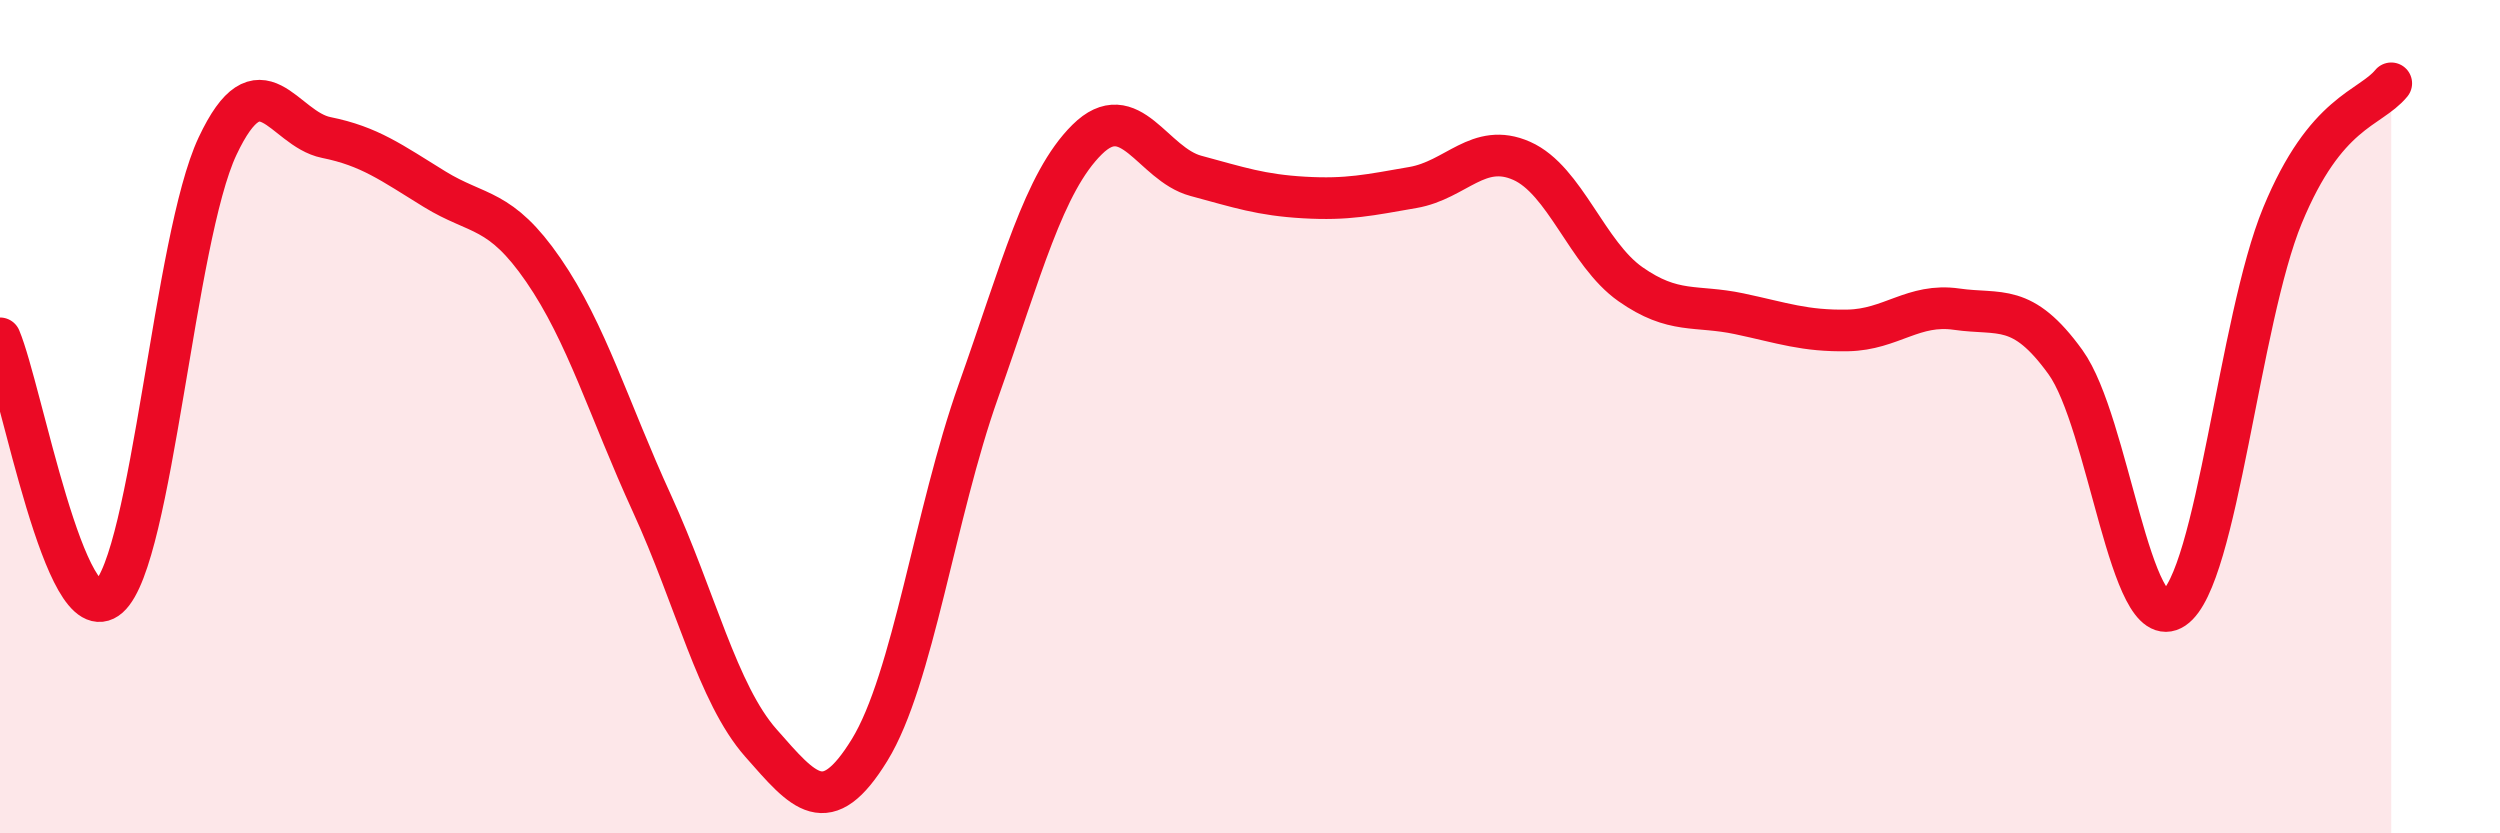 
    <svg width="60" height="20" viewBox="0 0 60 20" xmlns="http://www.w3.org/2000/svg">
      <path
        d="M 0,8.12 C 0.52,9.36 1.57,15.25 2.61,14.33 C 3.65,13.41 4.18,5.72 5.22,3.51 C 6.26,1.3 6.79,3.09 7.83,3.3 C 8.87,3.51 9.39,3.9 10.43,4.54 C 11.47,5.18 12,4.97 13.04,6.48 C 14.08,7.99 14.61,9.82 15.65,12.09 C 16.69,14.36 17.22,16.65 18.26,17.83 C 19.3,19.01 19.83,19.69 20.87,18 C 21.91,16.31 22.44,12.32 23.48,9.39 C 24.52,6.46 25.05,4.38 26.09,3.35 C 27.13,2.32 27.66,3.94 28.7,4.22 C 29.74,4.5 30.26,4.68 31.3,4.74 C 32.34,4.8 32.87,4.68 33.91,4.5 C 34.95,4.32 35.48,3.4 36.52,3.86 C 37.56,4.32 38.09,6.09 39.13,6.82 C 40.17,7.55 40.7,7.31 41.74,7.53 C 42.78,7.75 43.31,7.95 44.35,7.93 C 45.39,7.91 45.92,7.27 46.96,7.42 C 48,7.57 48.53,7.25 49.57,8.69 C 50.61,10.13 51.13,15.3 52.17,14.6 C 53.21,13.9 53.74,7.69 54.78,5.17 C 55.82,2.65 56.87,2.63 57.39,2L57.39 20L0 20Z"
        fill="#EB0A25"
        opacity="0.1"
        stroke-linecap="round"
        stroke-linejoin="round"
      />
      <path
        d="M 0,8.12 C 0.52,9.36 1.57,15.25 2.61,14.33 C 3.65,13.41 4.18,5.72 5.22,3.51 C 6.26,1.3 6.79,3.09 7.83,3.3 C 8.87,3.51 9.39,3.9 10.43,4.54 C 11.47,5.18 12,4.97 13.04,6.48 C 14.08,7.99 14.61,9.82 15.65,12.09 C 16.69,14.36 17.22,16.65 18.26,17.83 C 19.3,19.01 19.83,19.69 20.87,18 C 21.91,16.31 22.44,12.32 23.48,9.39 C 24.52,6.46 25.05,4.38 26.09,3.35 C 27.13,2.32 27.66,3.94 28.7,4.22 C 29.74,4.5 30.26,4.68 31.3,4.74 C 32.34,4.8 32.87,4.68 33.91,4.5 C 34.95,4.32 35.48,3.4 36.52,3.86 C 37.56,4.32 38.09,6.09 39.13,6.82 C 40.17,7.55 40.7,7.31 41.74,7.53 C 42.78,7.75 43.31,7.95 44.35,7.93 C 45.39,7.91 45.92,7.27 46.96,7.42 C 48,7.57 48.53,7.25 49.57,8.69 C 50.61,10.13 51.13,15.3 52.17,14.6 C 53.21,13.9 53.74,7.69 54.78,5.17 C 55.82,2.65 56.87,2.63 57.39,2"
        stroke="#EB0A25"
        stroke-width="1"
        fill="none"
        stroke-linecap="round"
        stroke-linejoin="round"
      />
    </svg>
  